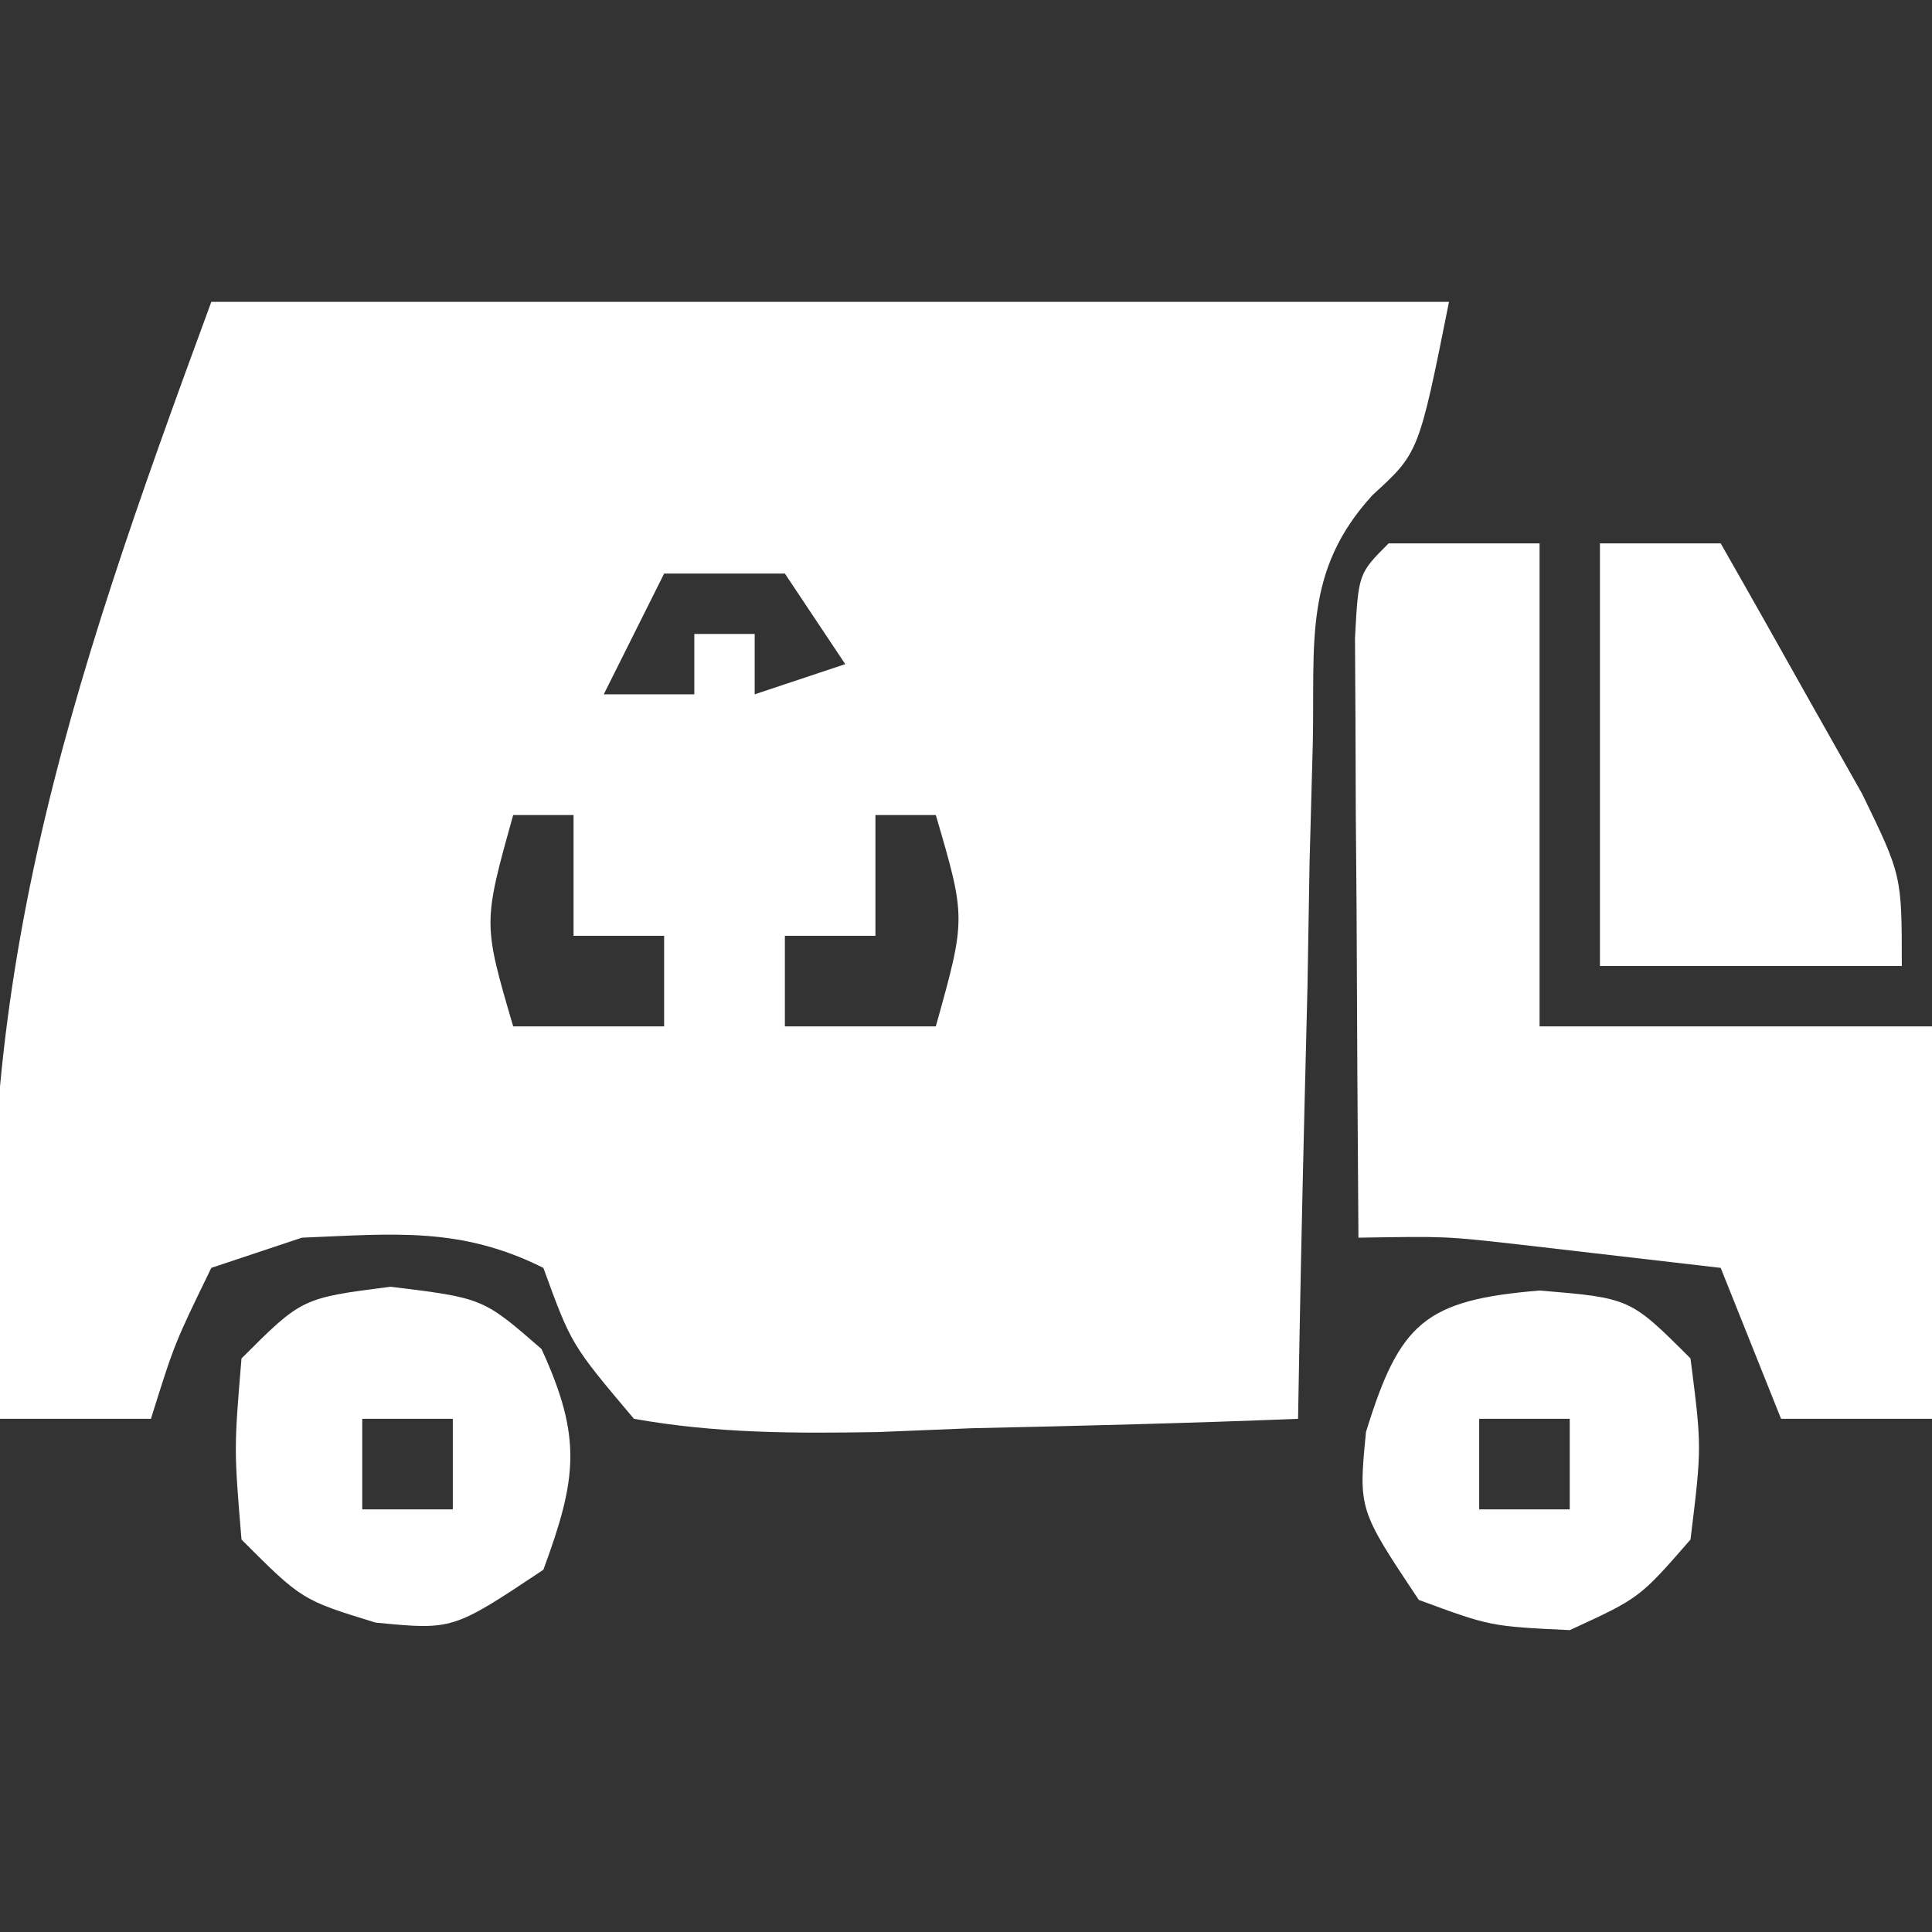 <?xml version="1.0" encoding="UTF-8"?>
<svg version="1.1" xmlns="http://www.w3.org/2000/svg" width="64" height="64">
<rect width="100%" height="100%" fill="#333333" stroke="none"/>
<path d="M0 0 C13.53 0 27.06 0 41 0 C40 5 40 5 38.469 6.398 C36.164 8.911 36.561 11.295 36.488 14.637 C36.453 15.935 36.417 17.234 36.381 18.572 C36.358 19.944 36.335 21.316 36.312 22.688 C36.279 24.071 36.245 25.454 36.209 26.838 C36.126 30.225 36.057 33.612 36 37 C32.396 37.145 28.793 37.234 25.188 37.312 C24.163 37.354 23.139 37.396 22.084 37.439 C19.304 37.485 16.738 37.486 14 37 C11.926 34.543 11.926 34.543 11 32 C8.254 30.627 6.041 30.876 3 31 C2.01 31.33 1.02 31.66 0 32 C-1.219 34.504 -1.219 34.504 -2 37 C-3.65 37 -5.3 37 -7 37 C-8.234 23.155 -4.791 13.005 0 0 Z M15 9 C14.34 10.32 13.68 11.64 13 13 C13.99 13 14.98 13 16 13 C16 12.34 16 11.68 16 11 C16.66 11 17.32 11 18 11 C18 11.66 18 12.32 18 13 C18.99 12.67 19.98 12.34 21 12 C20.34 11.01 19.68 10.02 19 9 C17.68 9 16.36 9 15 9 Z M10 17 C8.998 20.583 8.998 20.583 10 24 C11.65 24 13.3 24 15 24 C15 23.01 15 22.02 15 21 C14.01 21 13.02 21 12 21 C12 19.68 12 18.36 12 17 C11.34 17 10.68 17 10 17 Z M22 17 C22 18.32 22 19.64 22 21 C21.01 21 20.02 21 19 21 C19 21.99 19 22.98 19 24 C20.65 24 22.3 24 24 24 C25.002 20.417 25.002 20.417 24 17 C23.34 17 22.68 17 22 17 Z " fill="#FFFFFF" transform="translate(7,10)"/>
<path d="M0 0 C1.65 0 3.3 0 5 0 C5 5.28 5 10.56 5 16 C9.29 16 13.58 16 18 16 C18 20.29 18 24.58 18 29 C16.35 29 14.7 29 13 29 C12.34 27.35 11.68 25.7 11 24 C9.563 23.831 8.125 23.665 6.688 23.5 C5.487 23.361 5.487 23.361 4.262 23.219 C1.881 22.952 1.881 22.952 -1 23 C-1.029 19.354 -1.047 15.708 -1.062 12.062 C-1.071 11.022 -1.079 9.981 -1.088 8.908 C-1.093 7.424 -1.093 7.424 -1.098 5.91 C-1.103 4.994 -1.108 4.077 -1.114 3.133 C-1 1 -1 1 0 0 Z " fill="#FFFFFF" transform="translate(46,18)"/>
<path d="M0 0 C1.32 0 2.64 0 4 0 C5.008 1.766 6.006 3.538 7 5.312 C7.835 6.792 7.835 6.792 8.688 8.301 C10 11 10 11 10 14 C6.7 14 3.4 14 0 14 C0 9.38 0 4.76 0 0 Z " fill="#FFFFFF" transform="translate(53,18)"/>
<path d="M0 0 C3 0.25 3 0.25 5 2.25 C5.375 5.188 5.375 5.188 5 8.25 C3.312 10.188 3.312 10.188 1 11.25 C-1.625 11.125 -1.625 11.125 -4 10.25 C-6 7.25 -6 7.25 -5.75 4.688 C-4.635 1.065 -3.802 0.317 0 0 Z M-2 4.25 C-2 5.24 -2 6.23 -2 7.25 C-1.01 7.25 -0.02 7.25 1 7.25 C1 6.26 1 5.27 1 4.25 C0.01 4.25 -0.98 4.25 -2 4.25 Z " fill="#FFFFFF" transform="translate(51,42.75)"/>
<path d="M0 0 C3.062 0.375 3.062 0.375 5 2.062 C6.352 5.006 6.173 6.36 5.062 9.375 C2.062 11.375 2.062 11.375 -0.5 11.125 C-2.938 10.375 -2.938 10.375 -4.938 8.375 C-5.188 5.375 -5.188 5.375 -4.938 2.375 C-2.938 0.375 -2.938 0.375 0 0 Z M-0.938 4.375 C-0.938 5.365 -0.938 6.355 -0.938 7.375 C0.052 7.375 1.042 7.375 2.062 7.375 C2.062 6.385 2.062 5.395 2.062 4.375 C1.073 4.375 0.083 4.375 -0.938 4.375 Z " fill="#FFFFFF" transform="translate(12.938,42.625)"/>
</svg>
